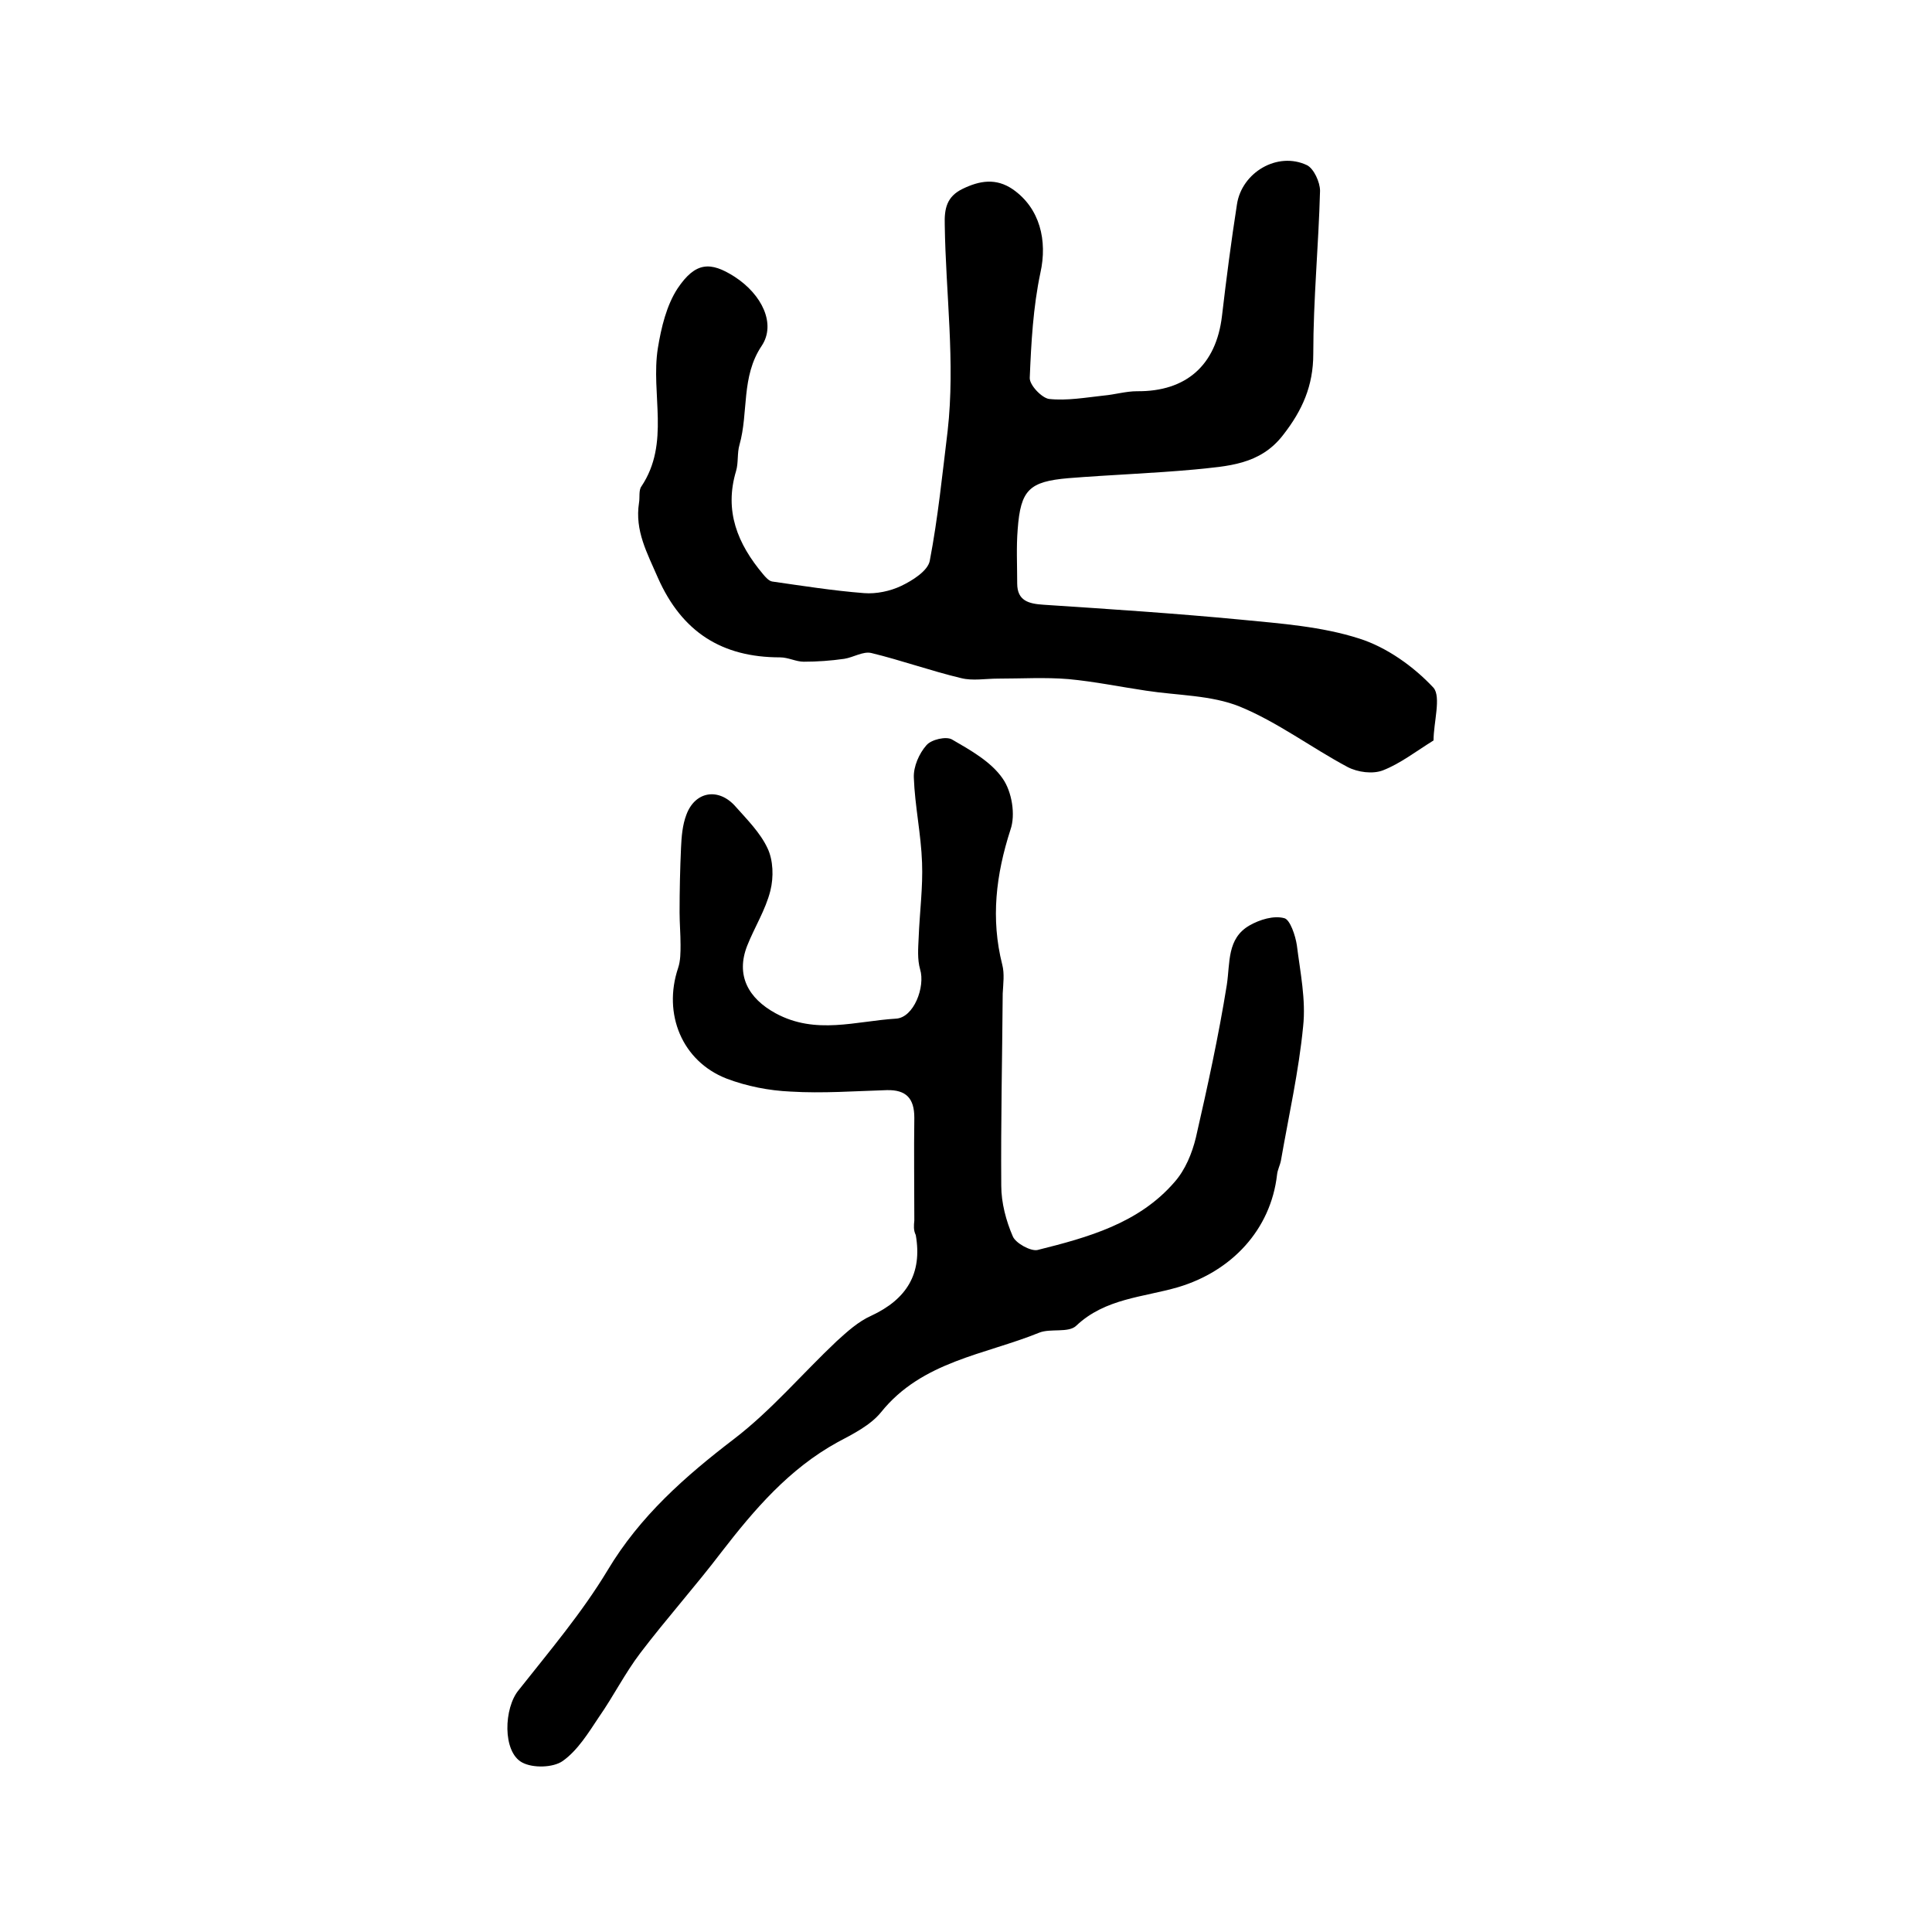 <?xml version="1.0" encoding="utf-8"?>
<!-- Generator: Adobe Illustrator 22.0.0, SVG Export Plug-In . SVG Version: 6.00 Build 0)  -->
<svg version="1.1" id="图层_1" xmlns="http://www.w3.org/2000/svg" xmlns:xlink="http://www.w3.org/1999/xlink" x="0px" y="0px"
	 viewBox="0 0 400 400" style="enable-background:new 0 0 400 400;" xml:space="preserve">
<style type="text/css">
	.st0{fill:#FFFFFF;}
</style>
<g>
	
	<path d="M189.3,252.7c0-7.1-0.1-14.2,0-21.3c0-4-1.7-5.8-5.7-5.7c-6.6,0.2-13.3,0.7-19.9,0.3c-4.5-0.2-9.1-1.1-13.3-2.7
		c-9.2-3.6-13.2-13.4-10-22.9c0.5-1.5,0.5-3.2,0.5-4.8c0-2.2-0.2-4.5-0.2-6.7c0-4.5,0.1-9,0.3-13.4c0.1-2.3,0.3-4.7,1.1-6.8
		c1.8-4.9,6.7-5.7,10.2-1.7c2.4,2.7,5.1,5.4,6.6,8.6c1.2,2.5,1.3,6,0.6,8.8c-1,4-3.3,7.6-4.8,11.4c-2.4,6.1,0.2,10.9,5.9,14
		c8.3,4.5,16.6,1.6,24.9,1.1c3.7-0.2,6.1-6.6,5-10.2c-0.6-2.1-0.4-4.4-0.3-6.6c0.2-5.2,0.9-10.4,0.7-15.5
		c-0.2-5.9-1.5-11.8-1.7-17.6c-0.1-2.3,1.1-5,2.6-6.7c1-1.2,4.1-1.9,5.3-1.2c3.8,2.2,8.1,4.6,10.5,8.1c1.9,2.7,2.7,7.5,1.6,10.6
		c-3,9.3-4.1,18.4-1.7,27.9c0.5,1.9,0.2,4,0.1,6c-0.1,13.3-0.4,26.5-0.3,39.8c0,3.5,1,7.3,2.4,10.5c0.6,1.4,3.7,3.1,5.1,2.8
		c10.4-2.6,21-5.5,28.4-14.1c2.2-2.5,3.6-5.9,4.4-9.2c2.4-10.5,4.7-21,6.4-31.6c0.7-4.6,0-9.6,4.7-12.3c2.1-1.2,5-2.1,7.2-1.5
		c1.2,0.3,2.3,3.6,2.6,5.6c0.7,5.6,1.9,11.3,1.3,16.8c-0.9,9.3-3,18.6-4.6,27.8c-0.2,1-0.7,1.9-0.8,2.9c-1.3,11.4-9.4,20-20.5,23.3
		c-7.2,2.1-15.1,2.3-21.1,8c-1.6,1.5-5.3,0.5-7.6,1.4c-11.3,4.6-24.3,5.9-32.8,16.5c-2.2,2.7-5.8,4.5-9,6.2
		c-10,5.5-17.2,13.9-24,22.7c-5.4,7.1-11.4,13.8-16.8,20.9c-3.2,4.2-5.6,9-8.6,13.3c-2.2,3.3-4.4,6.9-7.5,9.1
		c-2,1.4-6.2,1.5-8.4,0.3c-4.1-2.2-3.8-11.3-0.7-15c6.4-8.1,13.1-16,18.4-24.8c6.7-11.2,16-19.4,26.2-27.2
		c7.7-5.9,14.1-13.5,21.2-20.2c2.2-2,4.5-4.1,7.2-5.3c7.3-3.4,10.6-8.7,9.2-16.7C189.1,254.7,189.2,253.7,189.3,252.7
		C189.3,252.7,189.3,252.7,189.3,252.7z"/>
	<path d="M296.8,153.3c-3.7,2.3-6.9,4.8-10.5,6.2c-2.1,0.8-5.2,0.4-7.3-0.7c-7.5-4-14.5-9.3-22.3-12.5c-5.9-2.4-12.9-2.3-19.4-3.3
		c-5.4-0.8-10.7-1.9-16.1-2.4c-4.8-0.4-9.7-0.1-14.6-0.1c-2.6,0-5.2,0.5-7.6-0.1c-6.3-1.5-12.4-3.7-18.6-5.2
		c-1.7-0.4-3.7,0.9-5.6,1.2c-2.8,0.4-5.6,0.6-8.4,0.6c-1.6,0-3.2-0.9-4.9-0.9c-12,0-20.3-5.2-25.3-16.5c-2.2-5.1-4.8-9.7-3.9-15.5
		c0.2-1.1-0.1-2.6,0.5-3.4c6-9,1.9-19.1,3.4-28.6c0.7-4.3,1.8-8.9,4.1-12.4c3.7-5.5,6.8-5.6,11.8-2.4c5.7,3.7,8.6,9.8,5.6,14.3
		c-4.3,6.4-2.7,13.8-4.6,20.5c-0.5,1.7-0.2,3.7-0.7,5.4c-2.5,8.3,0.3,15.1,5.6,21.4c0.5,0.6,1.2,1.4,1.9,1.5
		c6.3,0.9,12.6,1.9,19,2.4c2.5,0.2,5.4-0.4,7.7-1.5c2.3-1.1,5.5-3.1,5.9-5.2c1.7-8.9,2.6-17.9,3.7-26.9c1.6-14.2-0.4-28.4-0.6-42.7
		c-0.1-3.3,0.4-5.8,3.7-7.4c3.5-1.7,6.9-2.3,10.4,0.1c5.6,3.9,7.2,10.6,5.7,17.3c-1.5,7.1-1.9,14.4-2.2,21.7c-0.1,1.5,2.5,4.2,4,4.4
		c3.7,0.4,7.6-0.3,11.3-0.7c2.3-0.2,4.6-0.9,6.9-0.9c10.2,0.1,16.4-5.4,17.6-15.6c0.9-7.7,1.9-15.4,3.1-23.1c1-6.6,8.4-11,14.5-8.1
		c1.4,0.7,2.7,3.5,2.7,5.3c-0.3,11.3-1.4,22.5-1.4,33.8c0,6.6-2.3,11.7-6.2,16.7c-4.8,6.3-11.6,6.5-18.3,7.2
		c-8.7,0.8-17.5,1.1-26.2,1.8c-8.1,0.7-9.9,2.4-10.5,10.6c-0.3,3.7-0.1,7.4-0.1,11.2c0,3.6,2.4,4.2,5.4,4.4
		c13.7,0.9,27.4,1.8,41,3.1c8.2,0.8,16.6,1.4,24.4,3.9c5.7,1.8,11.3,5.8,15.4,10.2C298.4,144.3,296.8,149.6,296.8,153.3z"/>
</g>
</svg>
